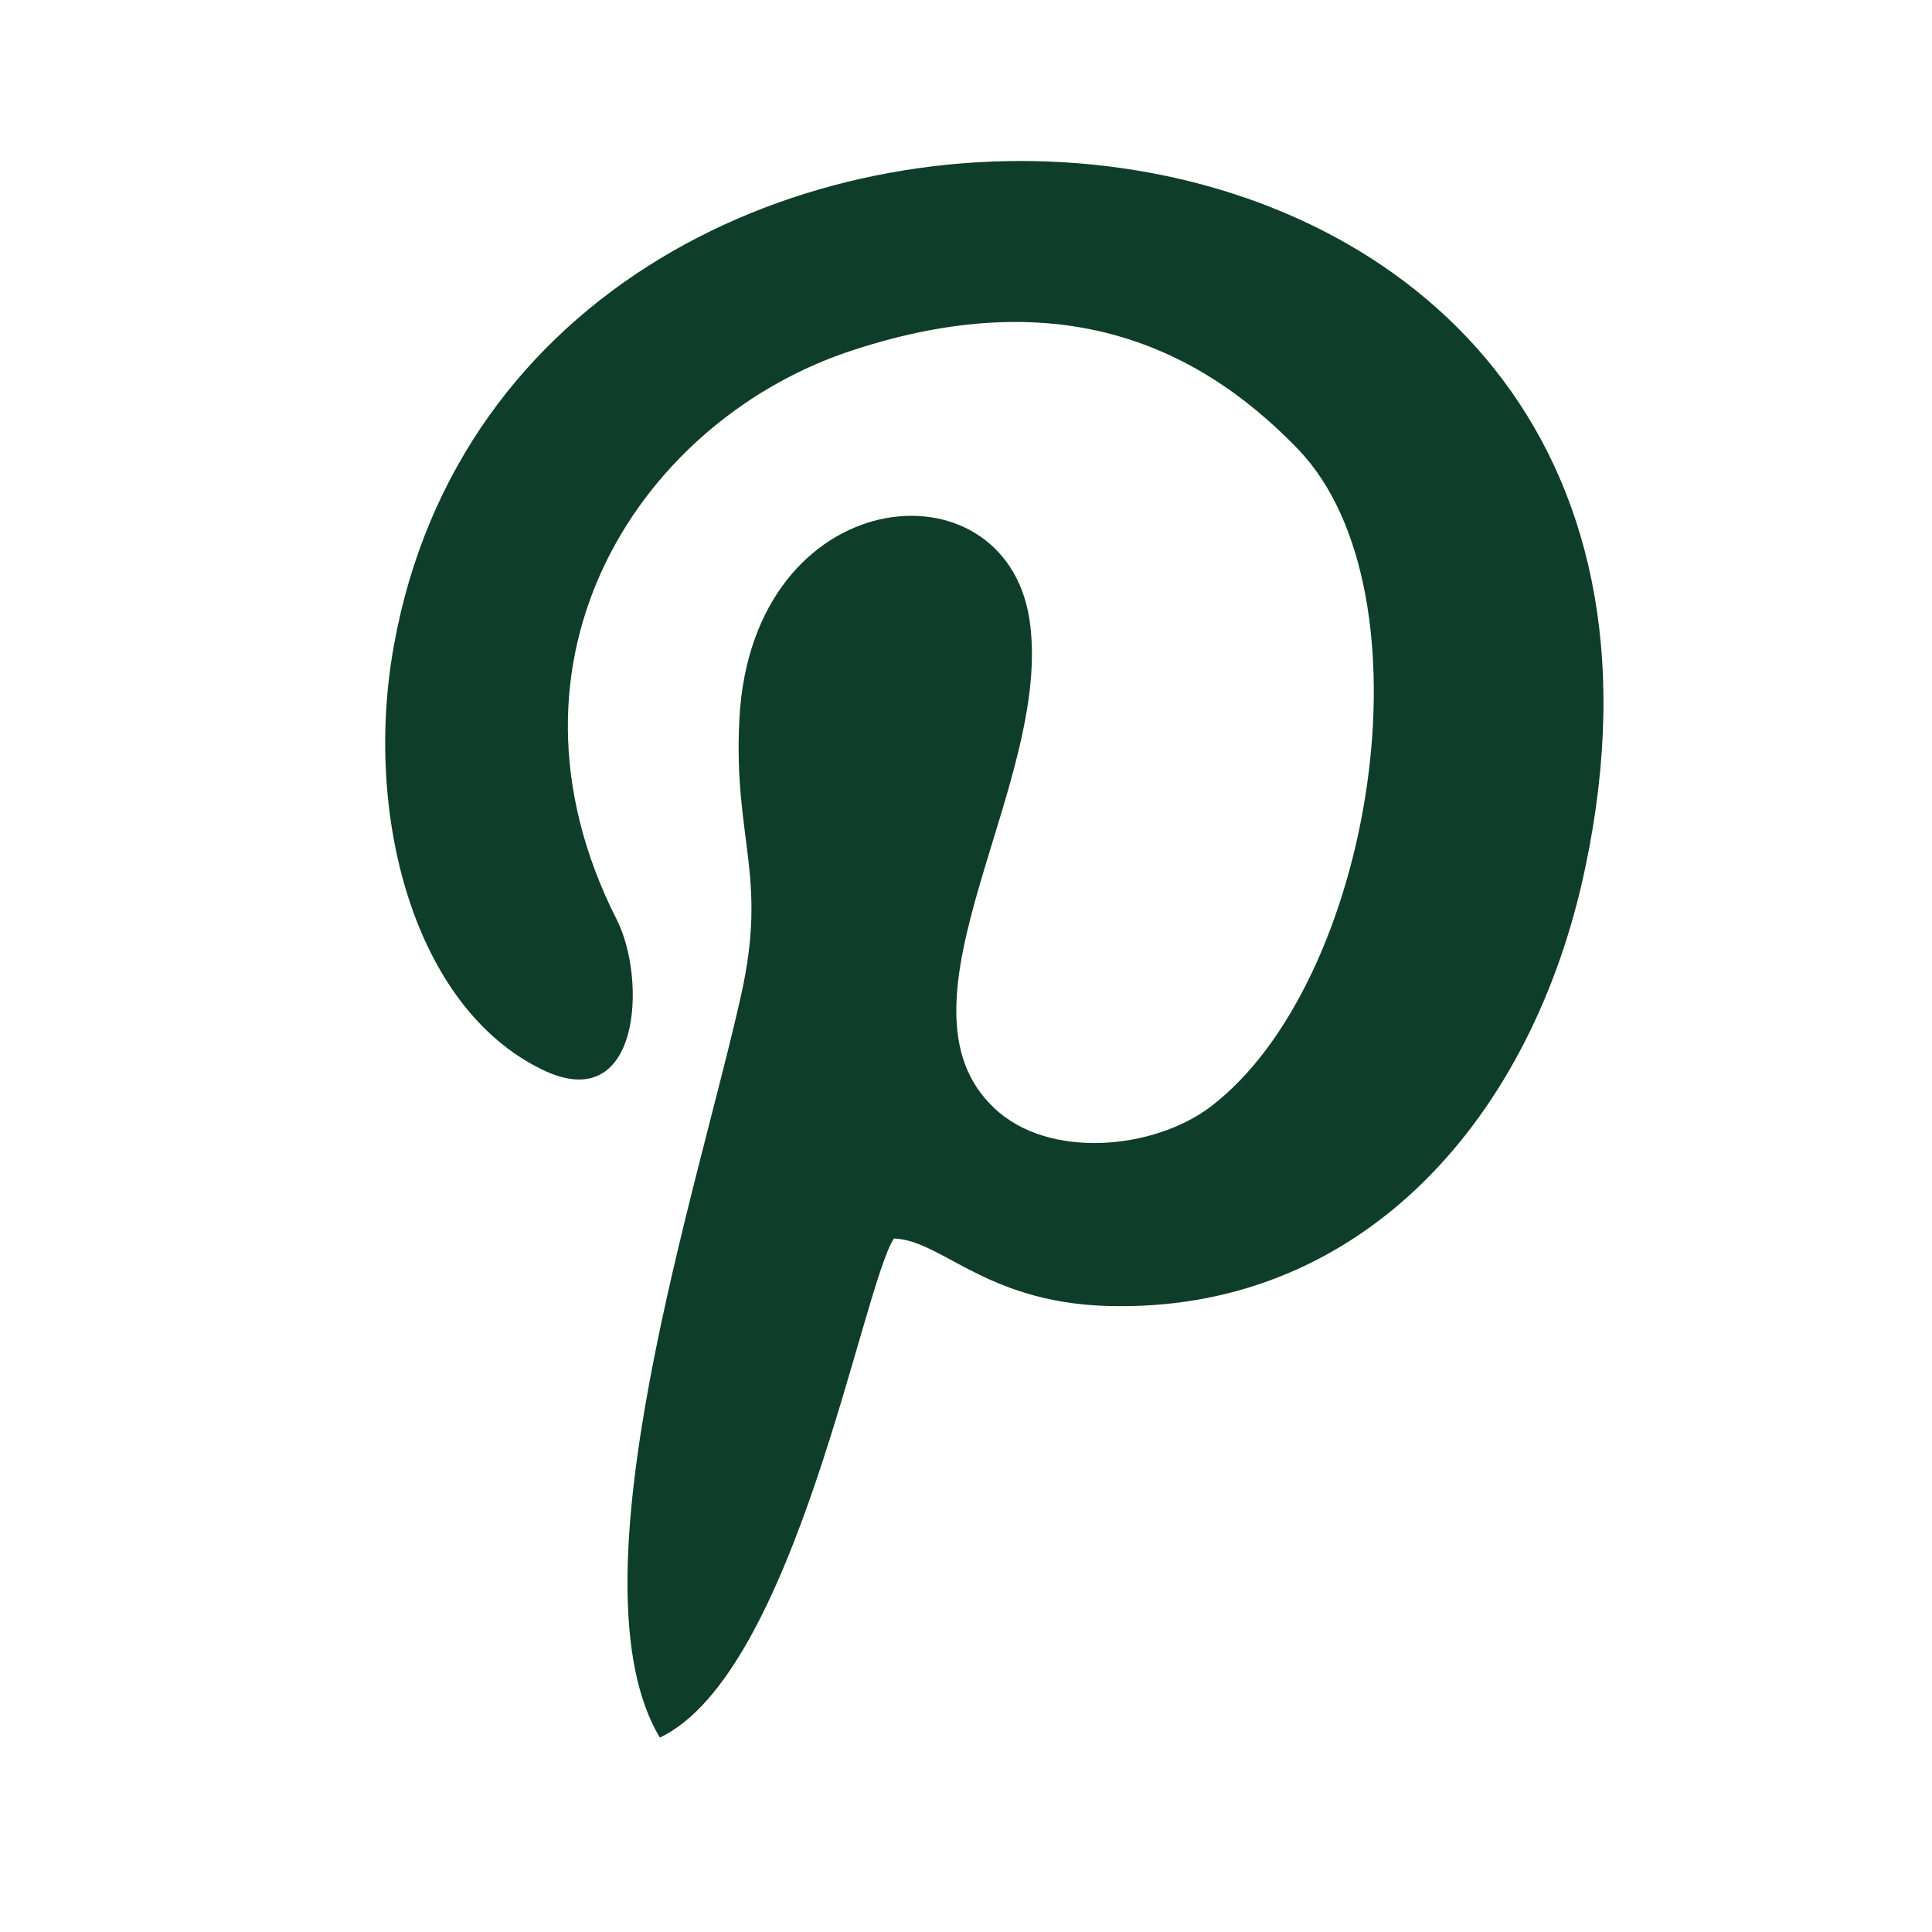 <?xml version="1.0" encoding="UTF-8"?> <svg xmlns="http://www.w3.org/2000/svg" width="36" height="36" viewBox="0 0 36 36" fill="none"><path fill-rule="evenodd" clip-rule="evenodd" d="M16.657 23.078C17.577 23.108 18.408 24.338 20.842 24.338C25.412 24.368 28.558 20.828 29.537 16.178C32.95 0.068 9.713 -1.222 7.338 12.038C6.775 15.158 7.695 18.758 10.098 19.928C11.938 20.828 12.057 18.248 11.493 17.138C9 12.218 11.998 7.778 15.915 6.518C19.595 5.318 22.207 6.308 24.195 8.378C26.748 11.048 25.59 18.308 22.563 20.618C21.495 21.428 19.536 21.608 18.527 20.648C16.45 18.698 19.655 14.558 19.18 11.528C18.705 8.528 14.016 8.978 13.778 13.388C13.66 15.638 14.313 16.298 13.808 18.548C13.007 22.148 10.573 29.498 12.295 32.378C14.817 31.178 16.064 23.978 16.657 23.078Z" fill="#0E3D2A"></path></svg> 